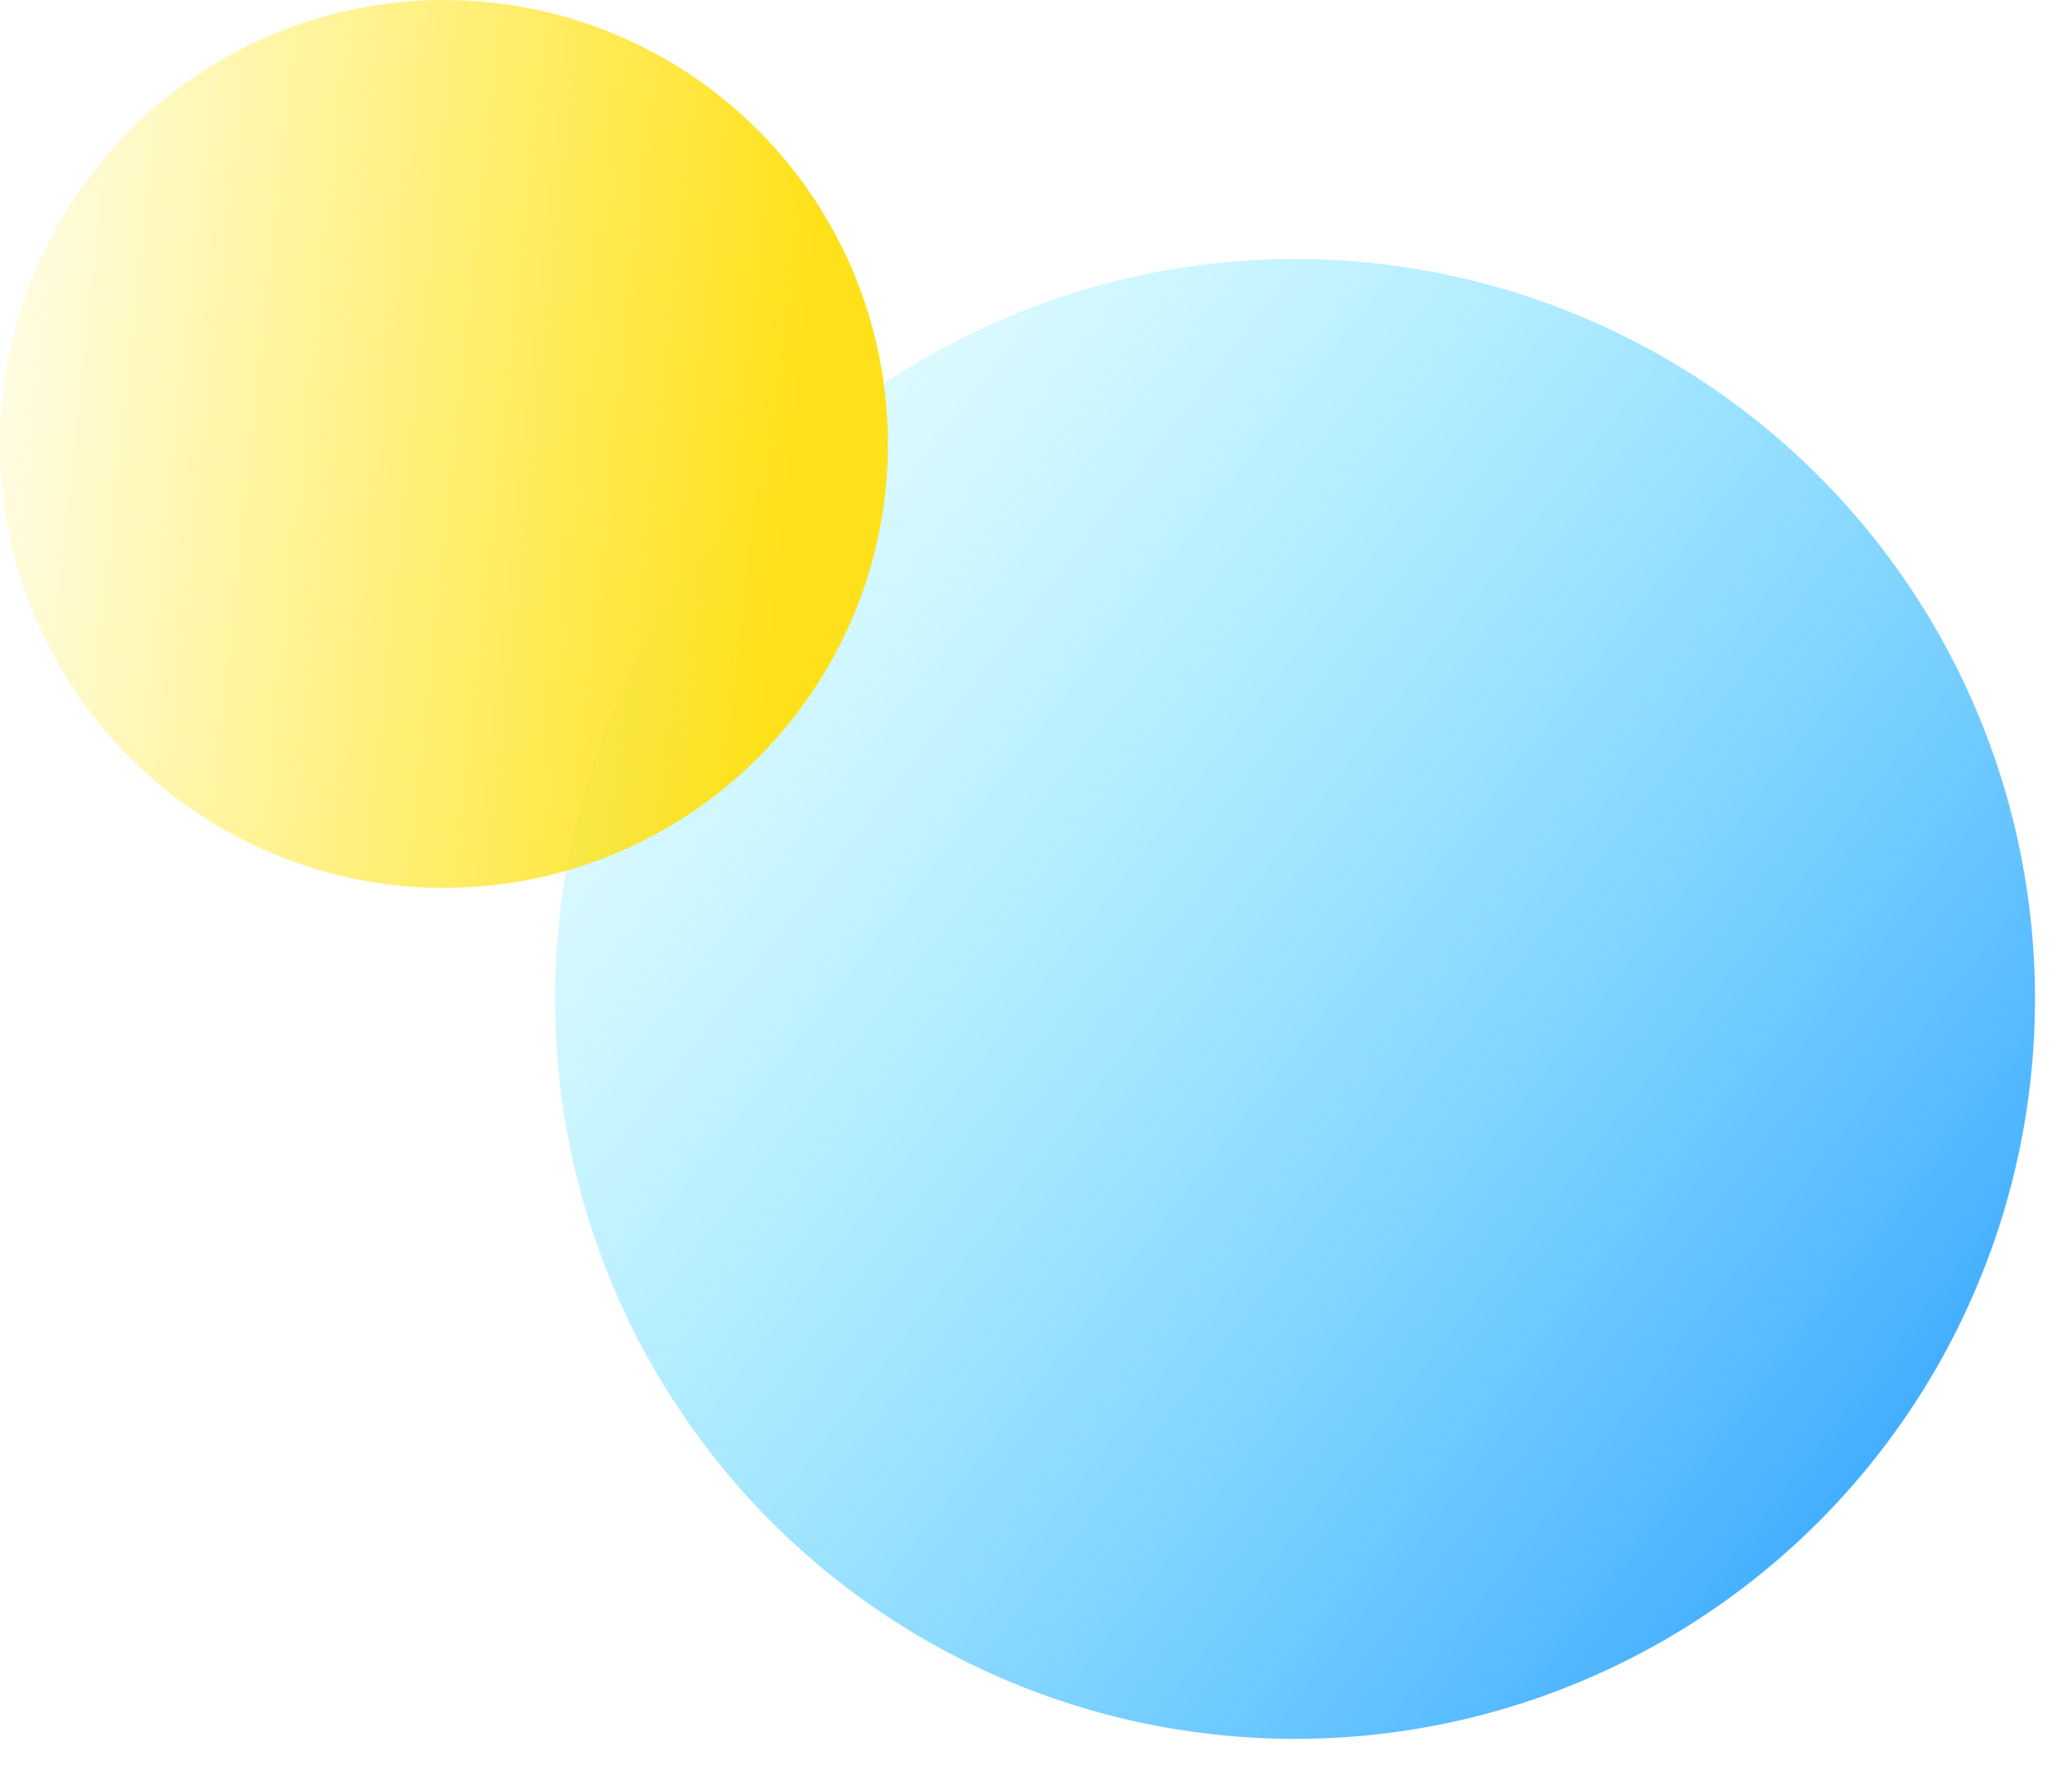<?xml version="1.0" encoding="UTF-8"?>
<svg width="28px" height="24px" viewBox="0 0 28 24" version="1.1" xmlns="http://www.w3.org/2000/svg" xmlns:xlink="http://www.w3.org/1999/xlink">
    <title>编组 2</title>
    <defs>
        <linearGradient x1="8.603%" y1="13.328%" x2="100%" y2="84.034%" id="linearGradient-1">
            <stop stop-color="#57EBFF" stop-opacity="0.148" offset="0%"></stop>
            <stop stop-color="#32A2FF" offset="100%"></stop>
        </linearGradient>
        <linearGradient x1="-12.301%" y1="39.139%" x2="89.033%" y2="50%" id="linearGradient-2">
            <stop stop-color="#FFEA1B" stop-opacity="0" offset="0%"></stop>
            <stop stop-color="#FFE11B" offset="100%"></stop>
        </linearGradient>
    </defs>
    <g id="页面-1" stroke="none" stroke-width="1" fill="none" fill-rule="evenodd">
        <g id="编组-2">
            <circle id="椭圆形" fill="url(#linearGradient-1)" cx="17.5" cy="13.5" r="10"></circle>
            <circle id="椭圆形备份-2" fill="url(#linearGradient-2)" cx="6" cy="6" r="6"></circle>
        </g>
    </g>
</svg>